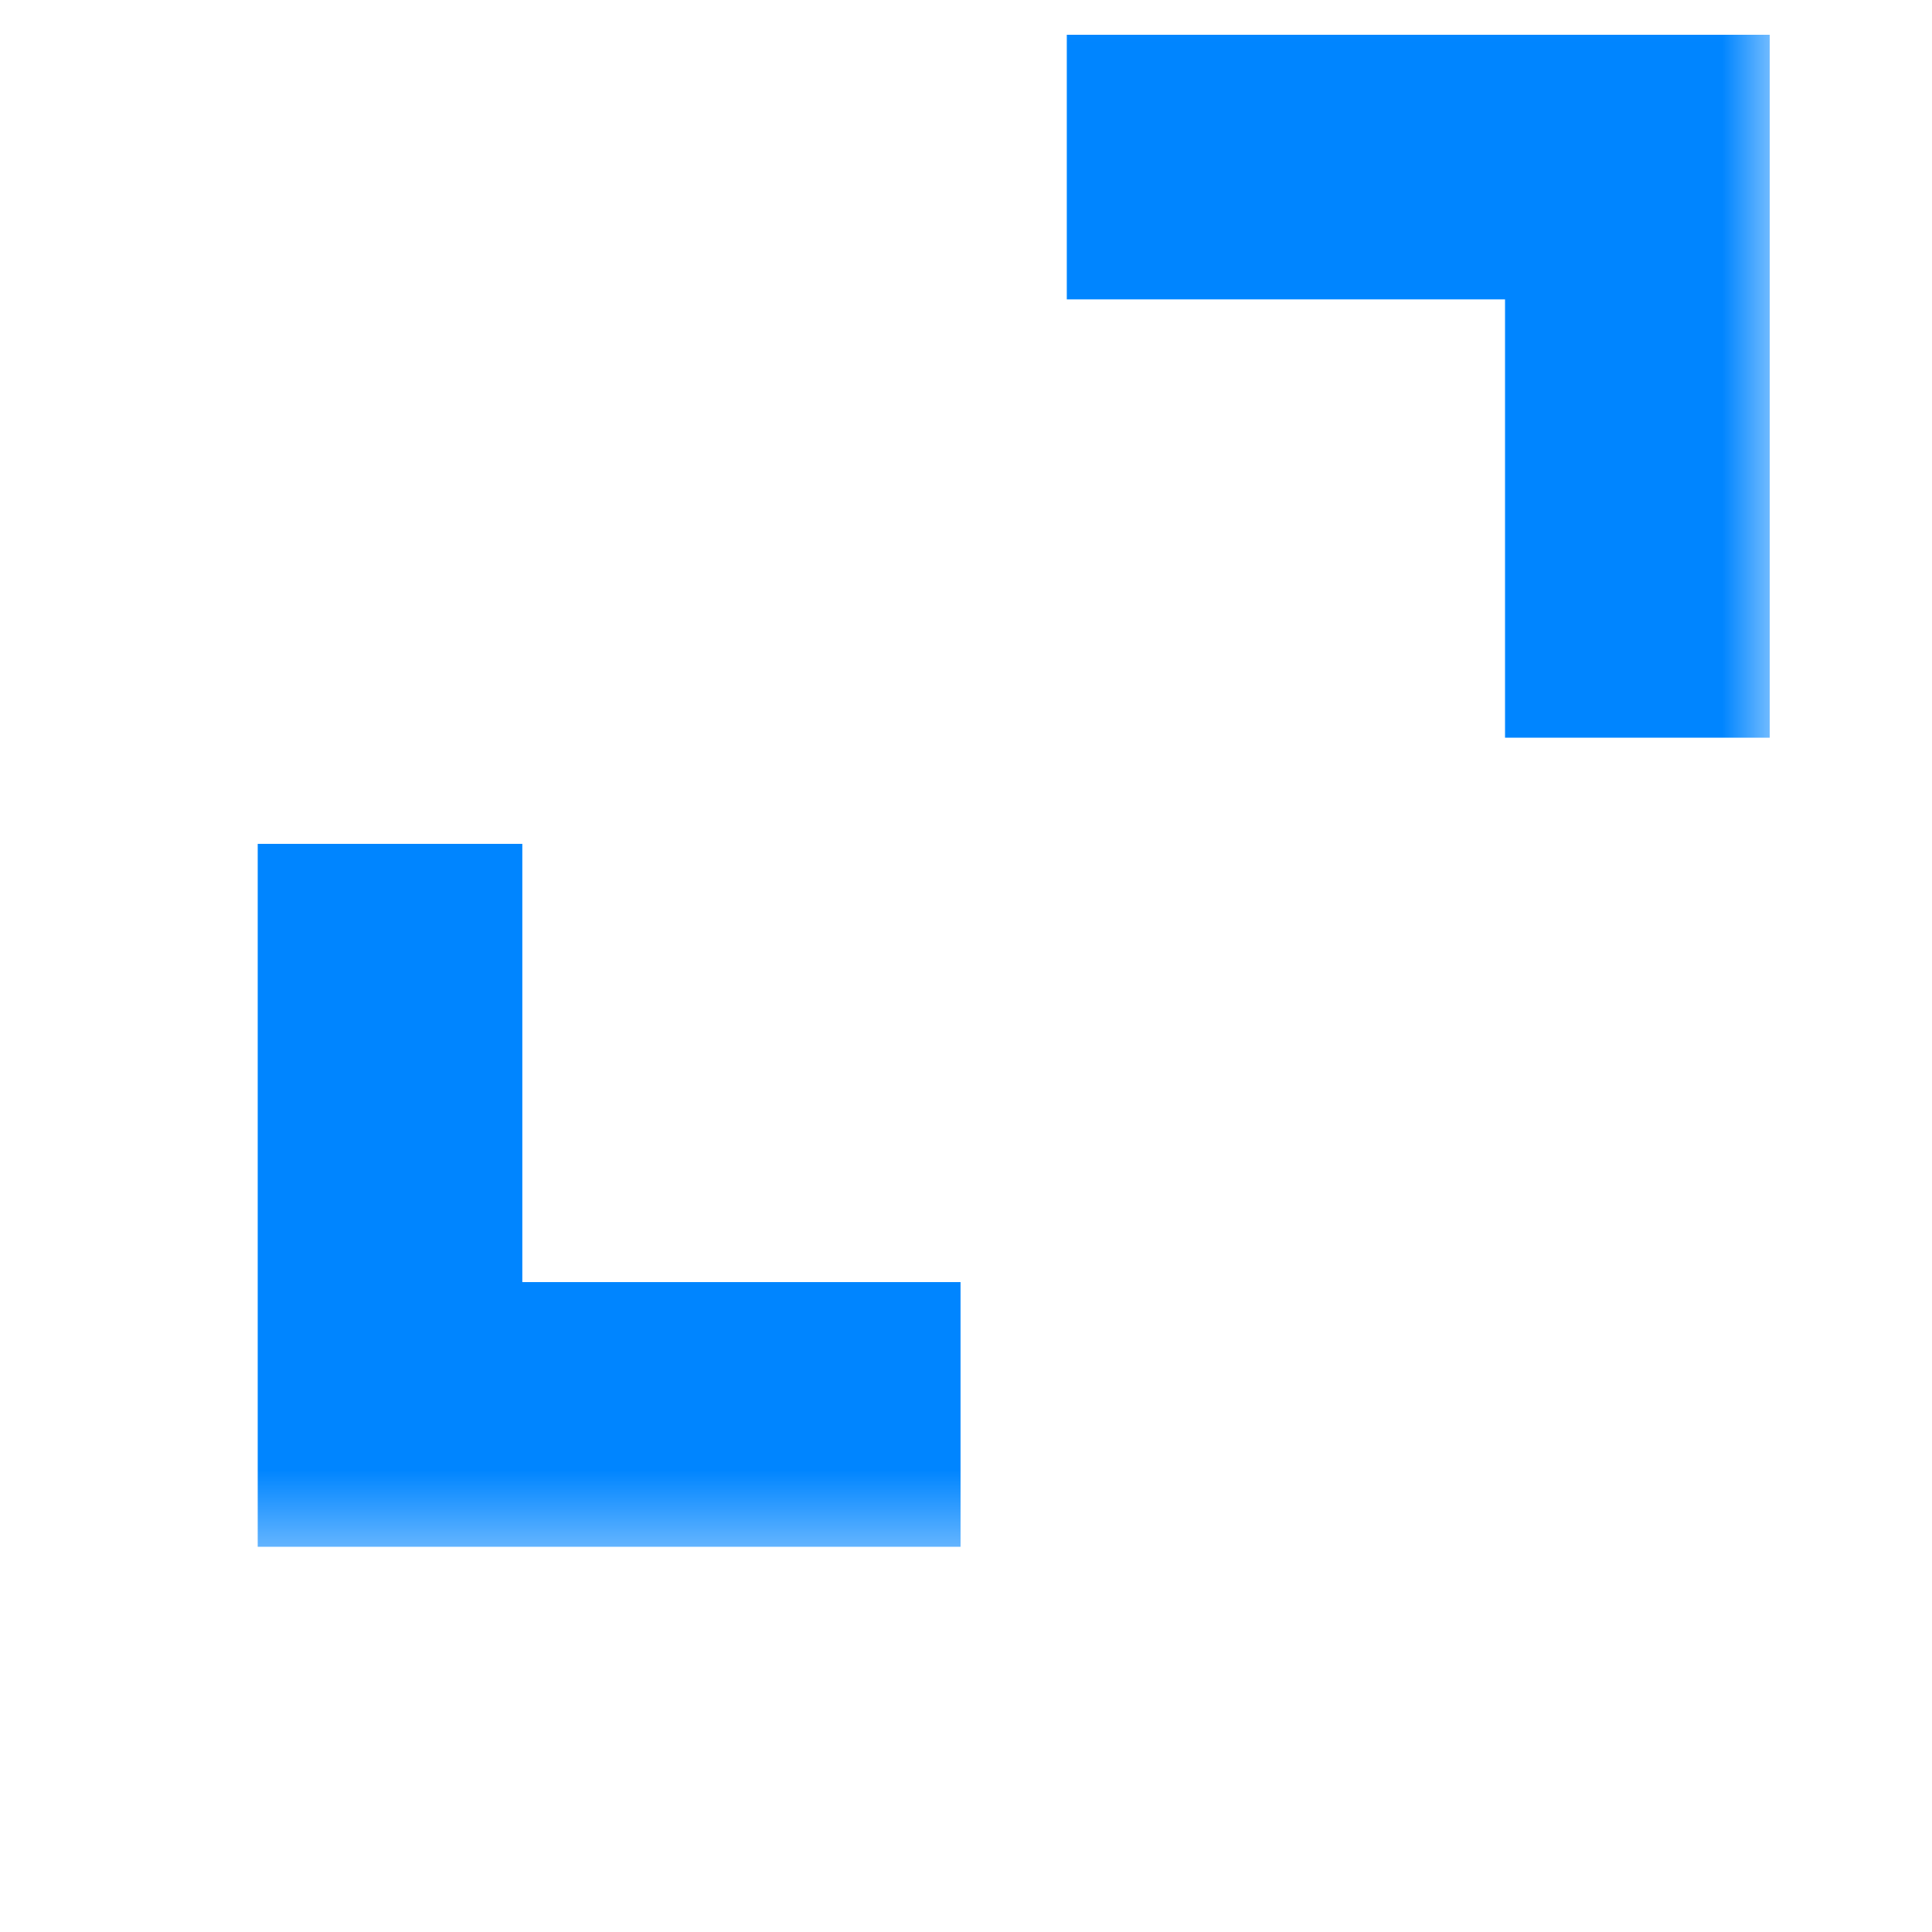 <svg width="23" height="23" viewBox="0 0 23 23" fill="none" xmlns="http://www.w3.org/2000/svg">
<mask id="mask0_6052_7656" style="mask-type:alpha" maskUnits="userSpaceOnUse" x="0" y="-1" width="22" height="20">
<rect y="-0.885" width="21.231" height="19.462" fill="#D9D9D9"/>
</mask>
<g mask="url(#mask0_6052_7656)">
<path d="M3.068 18.414V10.046H6.218V15.263H11.435V18.414H3.068ZM17.917 8.782V3.564H12.7V0.414H21.068V8.782H17.917Z" fill="#0085FF"/>
</g>
</svg>
